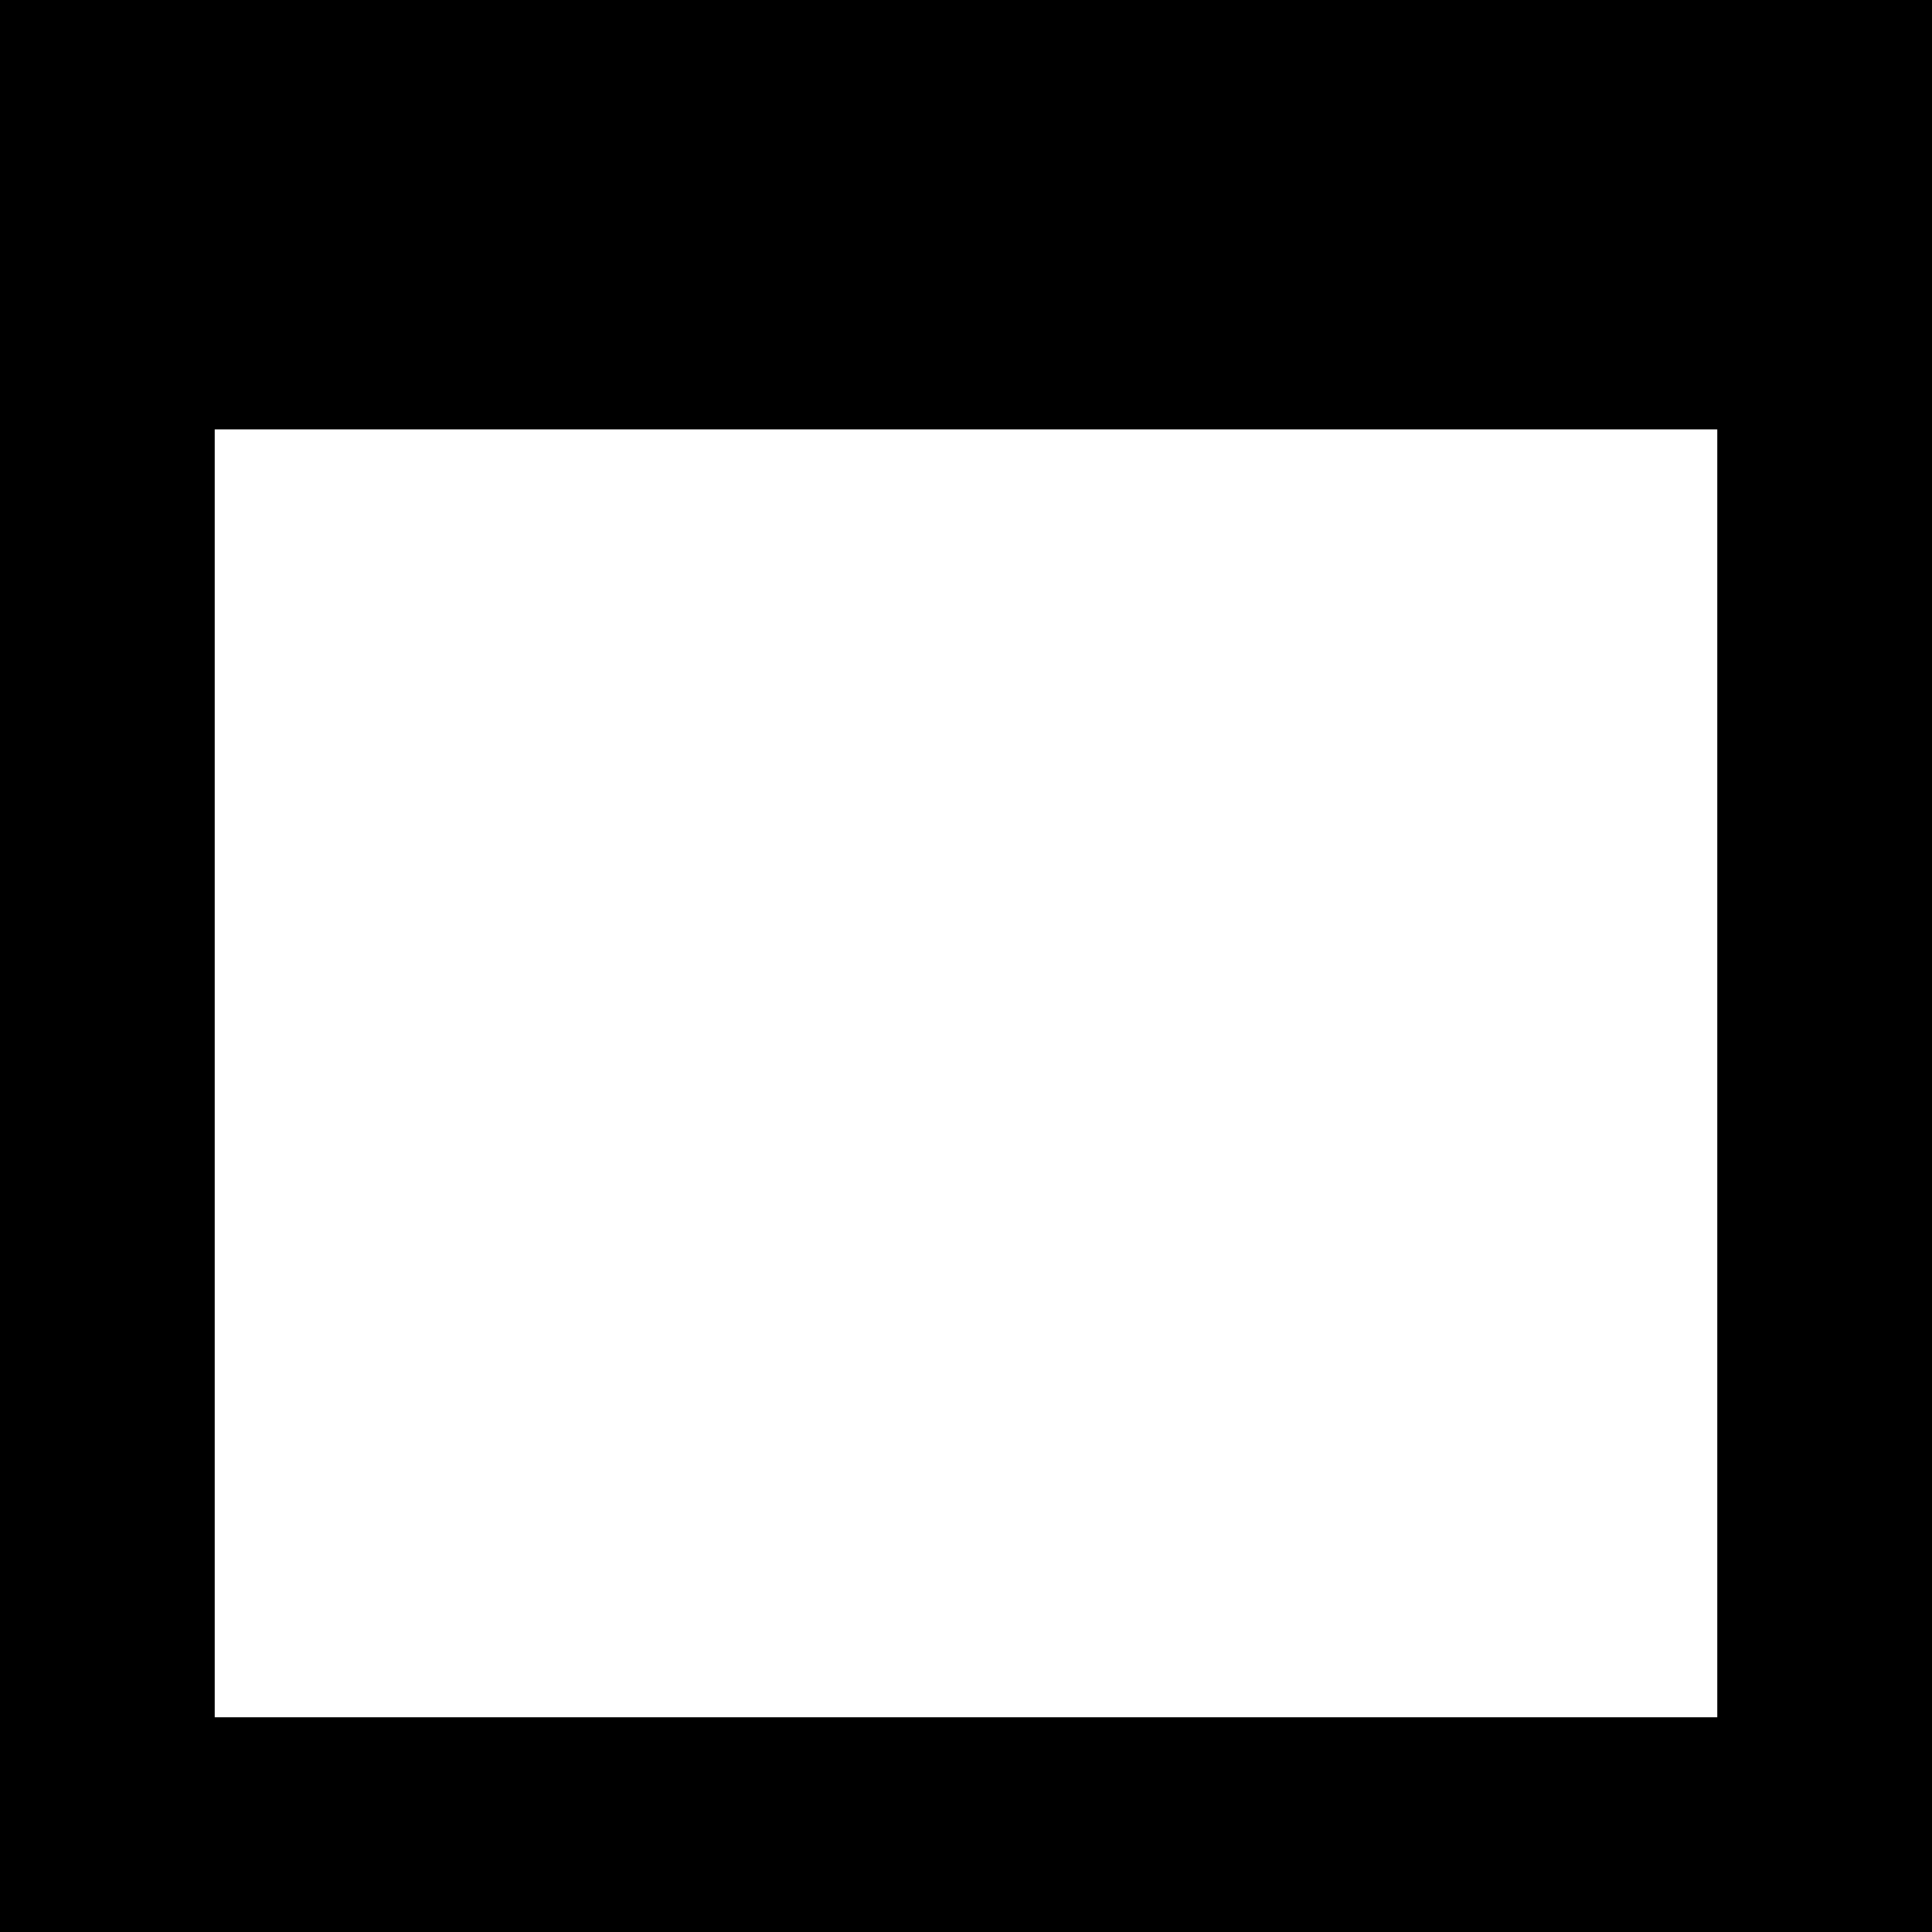 <svg width="9" height="9" viewBox="0 0 9 9" fill="none" xmlns="http://www.w3.org/2000/svg">
<g clip-path="url(#clip0_1473_7065)">
<path fill-rule="evenodd" clip-rule="evenodd" d="M9 0H0V9H9V0ZM8 2H1V8H8V2Z" fill="black"/>
</g>
<defs>
<clipPath id="clip0_1473_7065">
<rect width="9" height="9" fill="white"/>
</clipPath>
</defs>
</svg>
